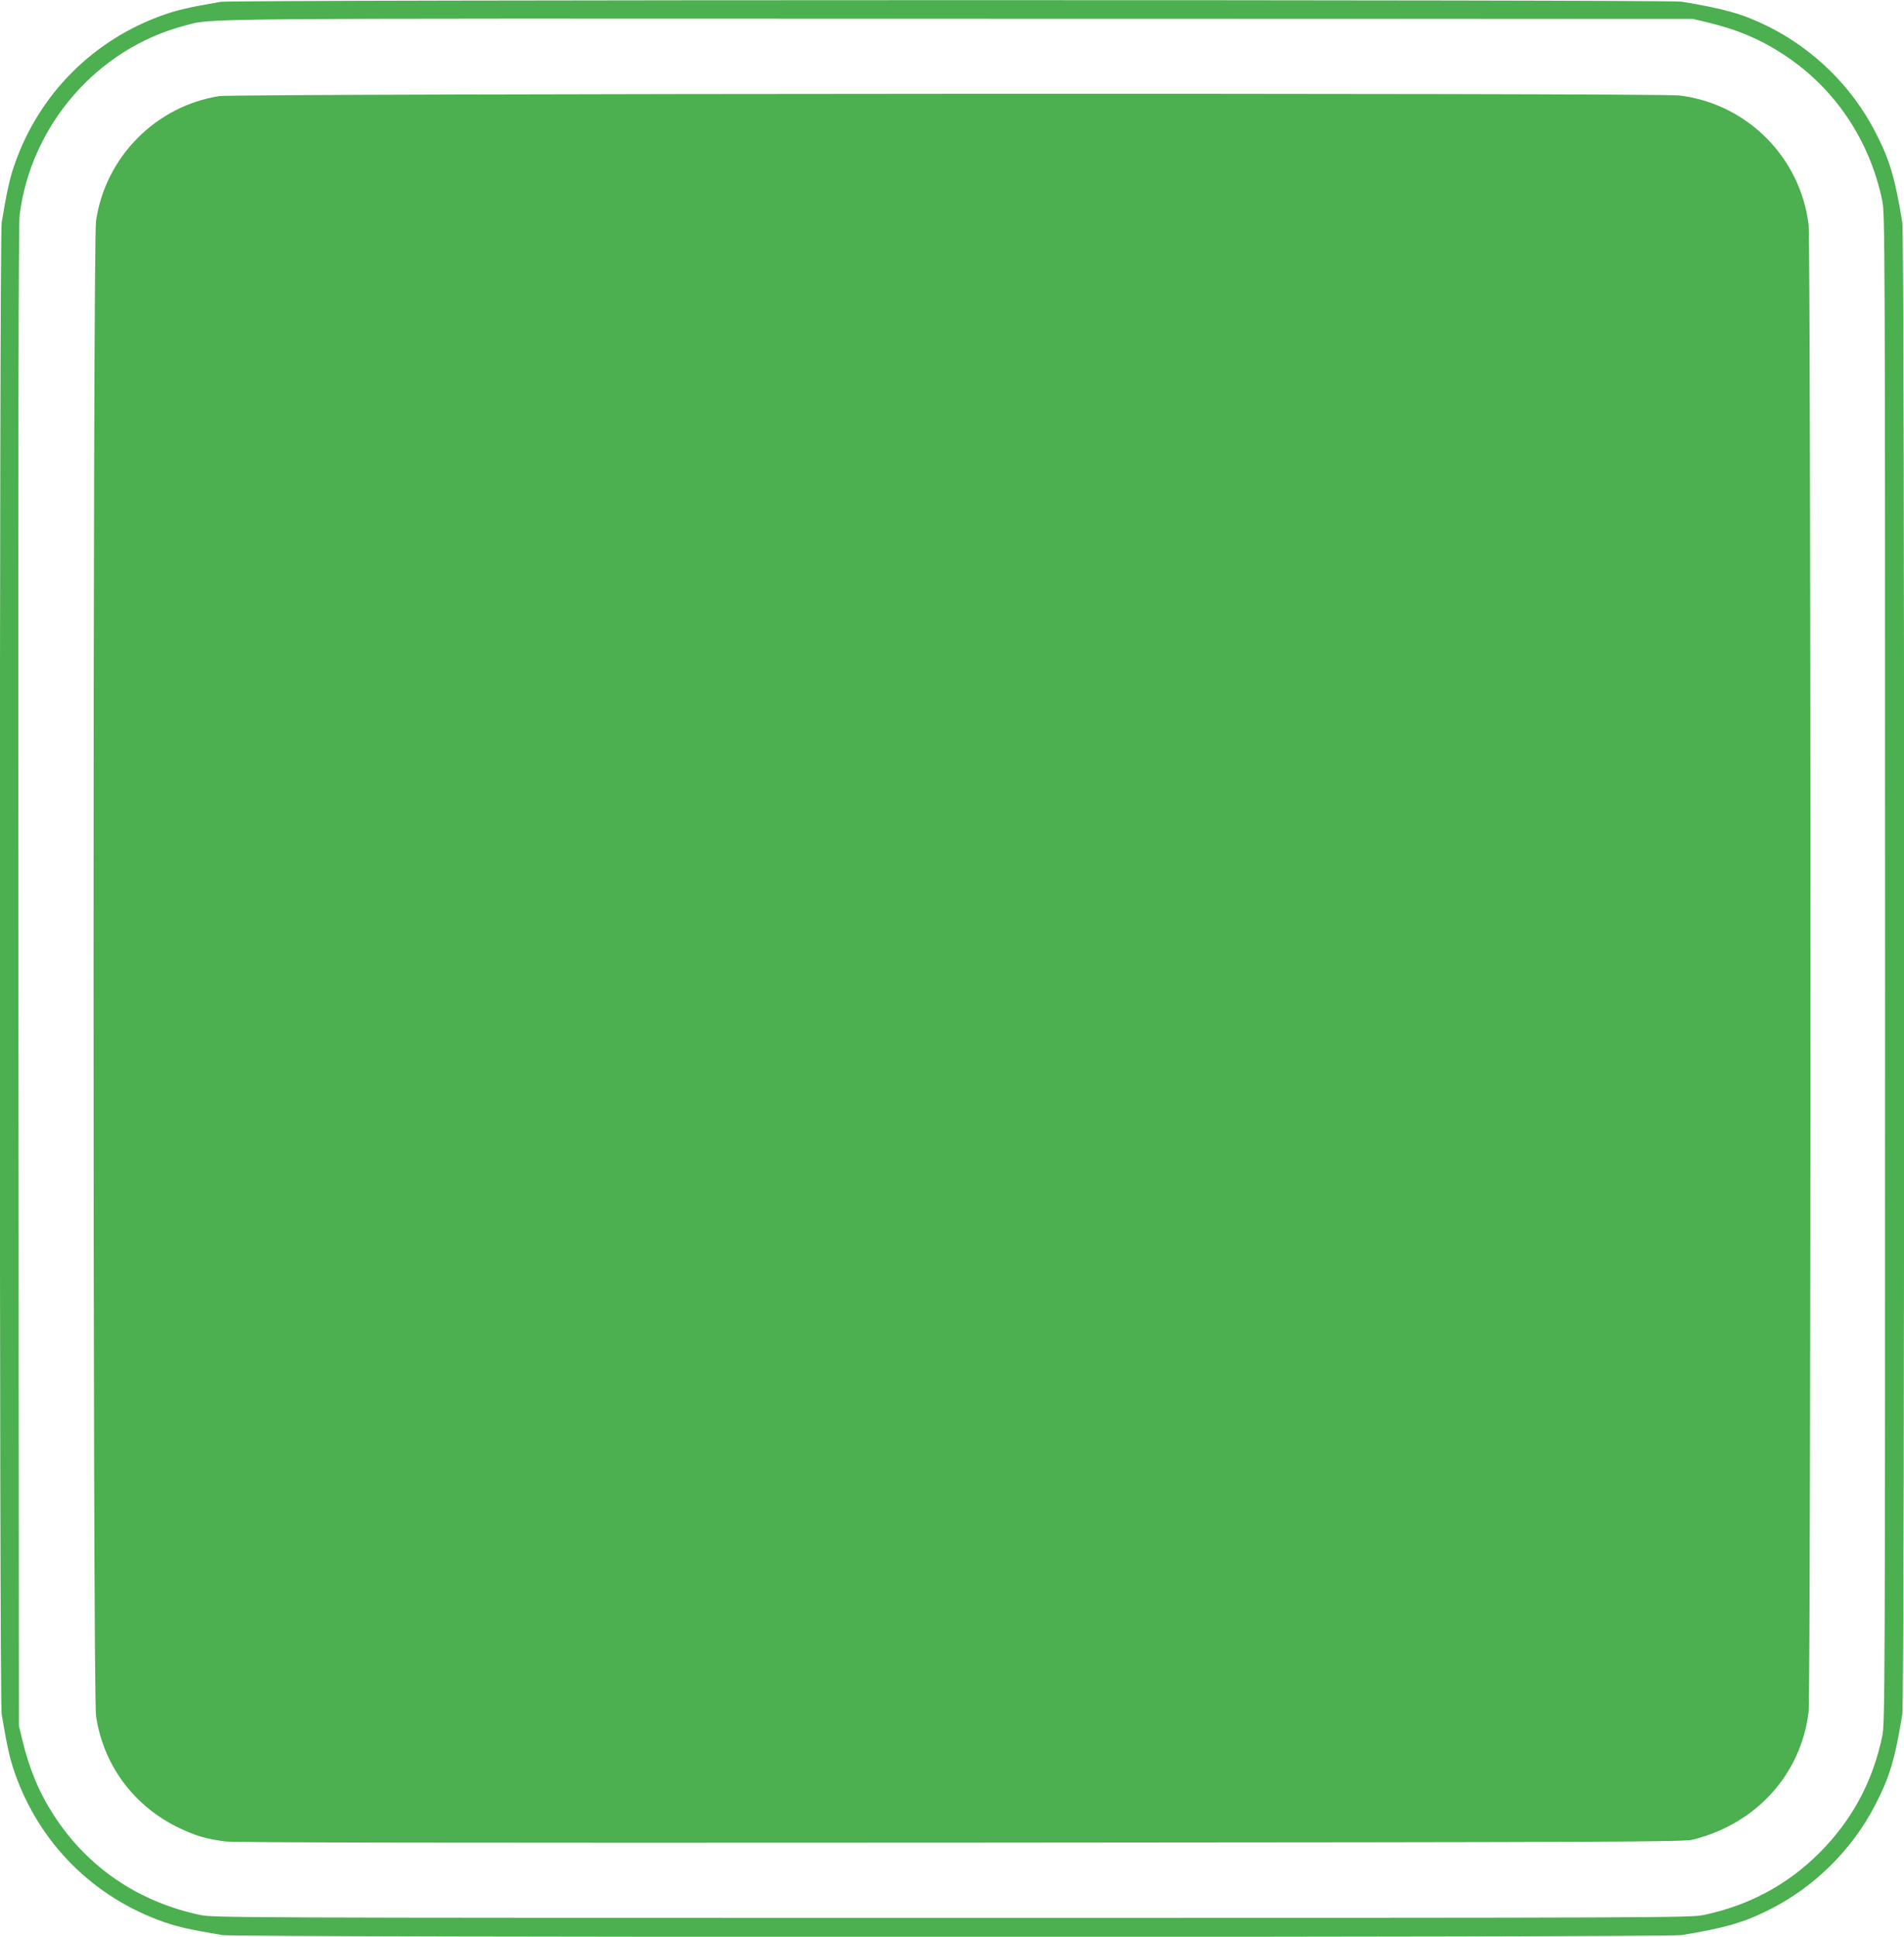 <?xml version="1.0" standalone="no"?>
<!DOCTYPE svg PUBLIC "-//W3C//DTD SVG 20010904//EN"
 "http://www.w3.org/TR/2001/REC-SVG-20010904/DTD/svg10.dtd">
<svg version="1.0" xmlns="http://www.w3.org/2000/svg"
 width="1259pt" height="1280pt" viewBox="0 0 1259 1280"
 preserveAspectRatio="xMidYMid meet">
<g transform="translate(0,1280) scale(0.1,-0.1)"
fill="#4caf50" stroke="none">
<path d="M1460 12788 c-205 -35 -282 -53 -372 -84 -468 -163 -830 -524 -992
-992 -32 -92 -51 -179 -85 -383 -16 -94 -16 -9764 0 -9858 34 -204 53 -291 85
-383 162 -469 522 -829 992 -992 92 -32 179 -51 383 -85 94 -16 9554 -16 9648
0 286 47 410 83 571 163 303 150 555 398 709 696 97 187 130 299 180 601 16
94 16 9764 0 9858 -50 302 -83 414 -180 601 -154 298 -406 546 -709 696 -161
80 -285 116 -571 163 -86 14 -9576 13 -9659 -1z m9827 -135 c201 -48 354 -113
511 -216 335 -221 564 -561 648 -962 18 -87 19 -230 19 -5075 0 -4845 -1
-4988 -19 -5075 -62 -298 -199 -553 -411 -766 -212 -214 -469 -352 -770 -415
-87 -18 -228 -19 -4970 -19 -4742 0 -4883 1 -4970 19 -409 86 -746 314 -969
659 -97 149 -162 305 -209 500 l-22 92 -3 4950 c-2 3509 0 4975 8 5035 76 597
517 1101 1093 1251 188 49 -66 47 5107 45 l4865 -1 92 -22z"/>
<path d="M1450 12165 c-419 -66 -752 -401 -815 -824 -22 -145 -22 -9737 0
-9882 49 -328 253 -600 556 -743 106 -50 175 -70 299 -86 61 -8 1458 -10 4860
-8 4456 3 4780 5 4844 20 418 104 715 431 765 843 16 128 16 9702 0 9830 -54
446 -408 800 -854 854 -144 18 -9542 13 -9655 -4z"/>
</g>
</svg>
